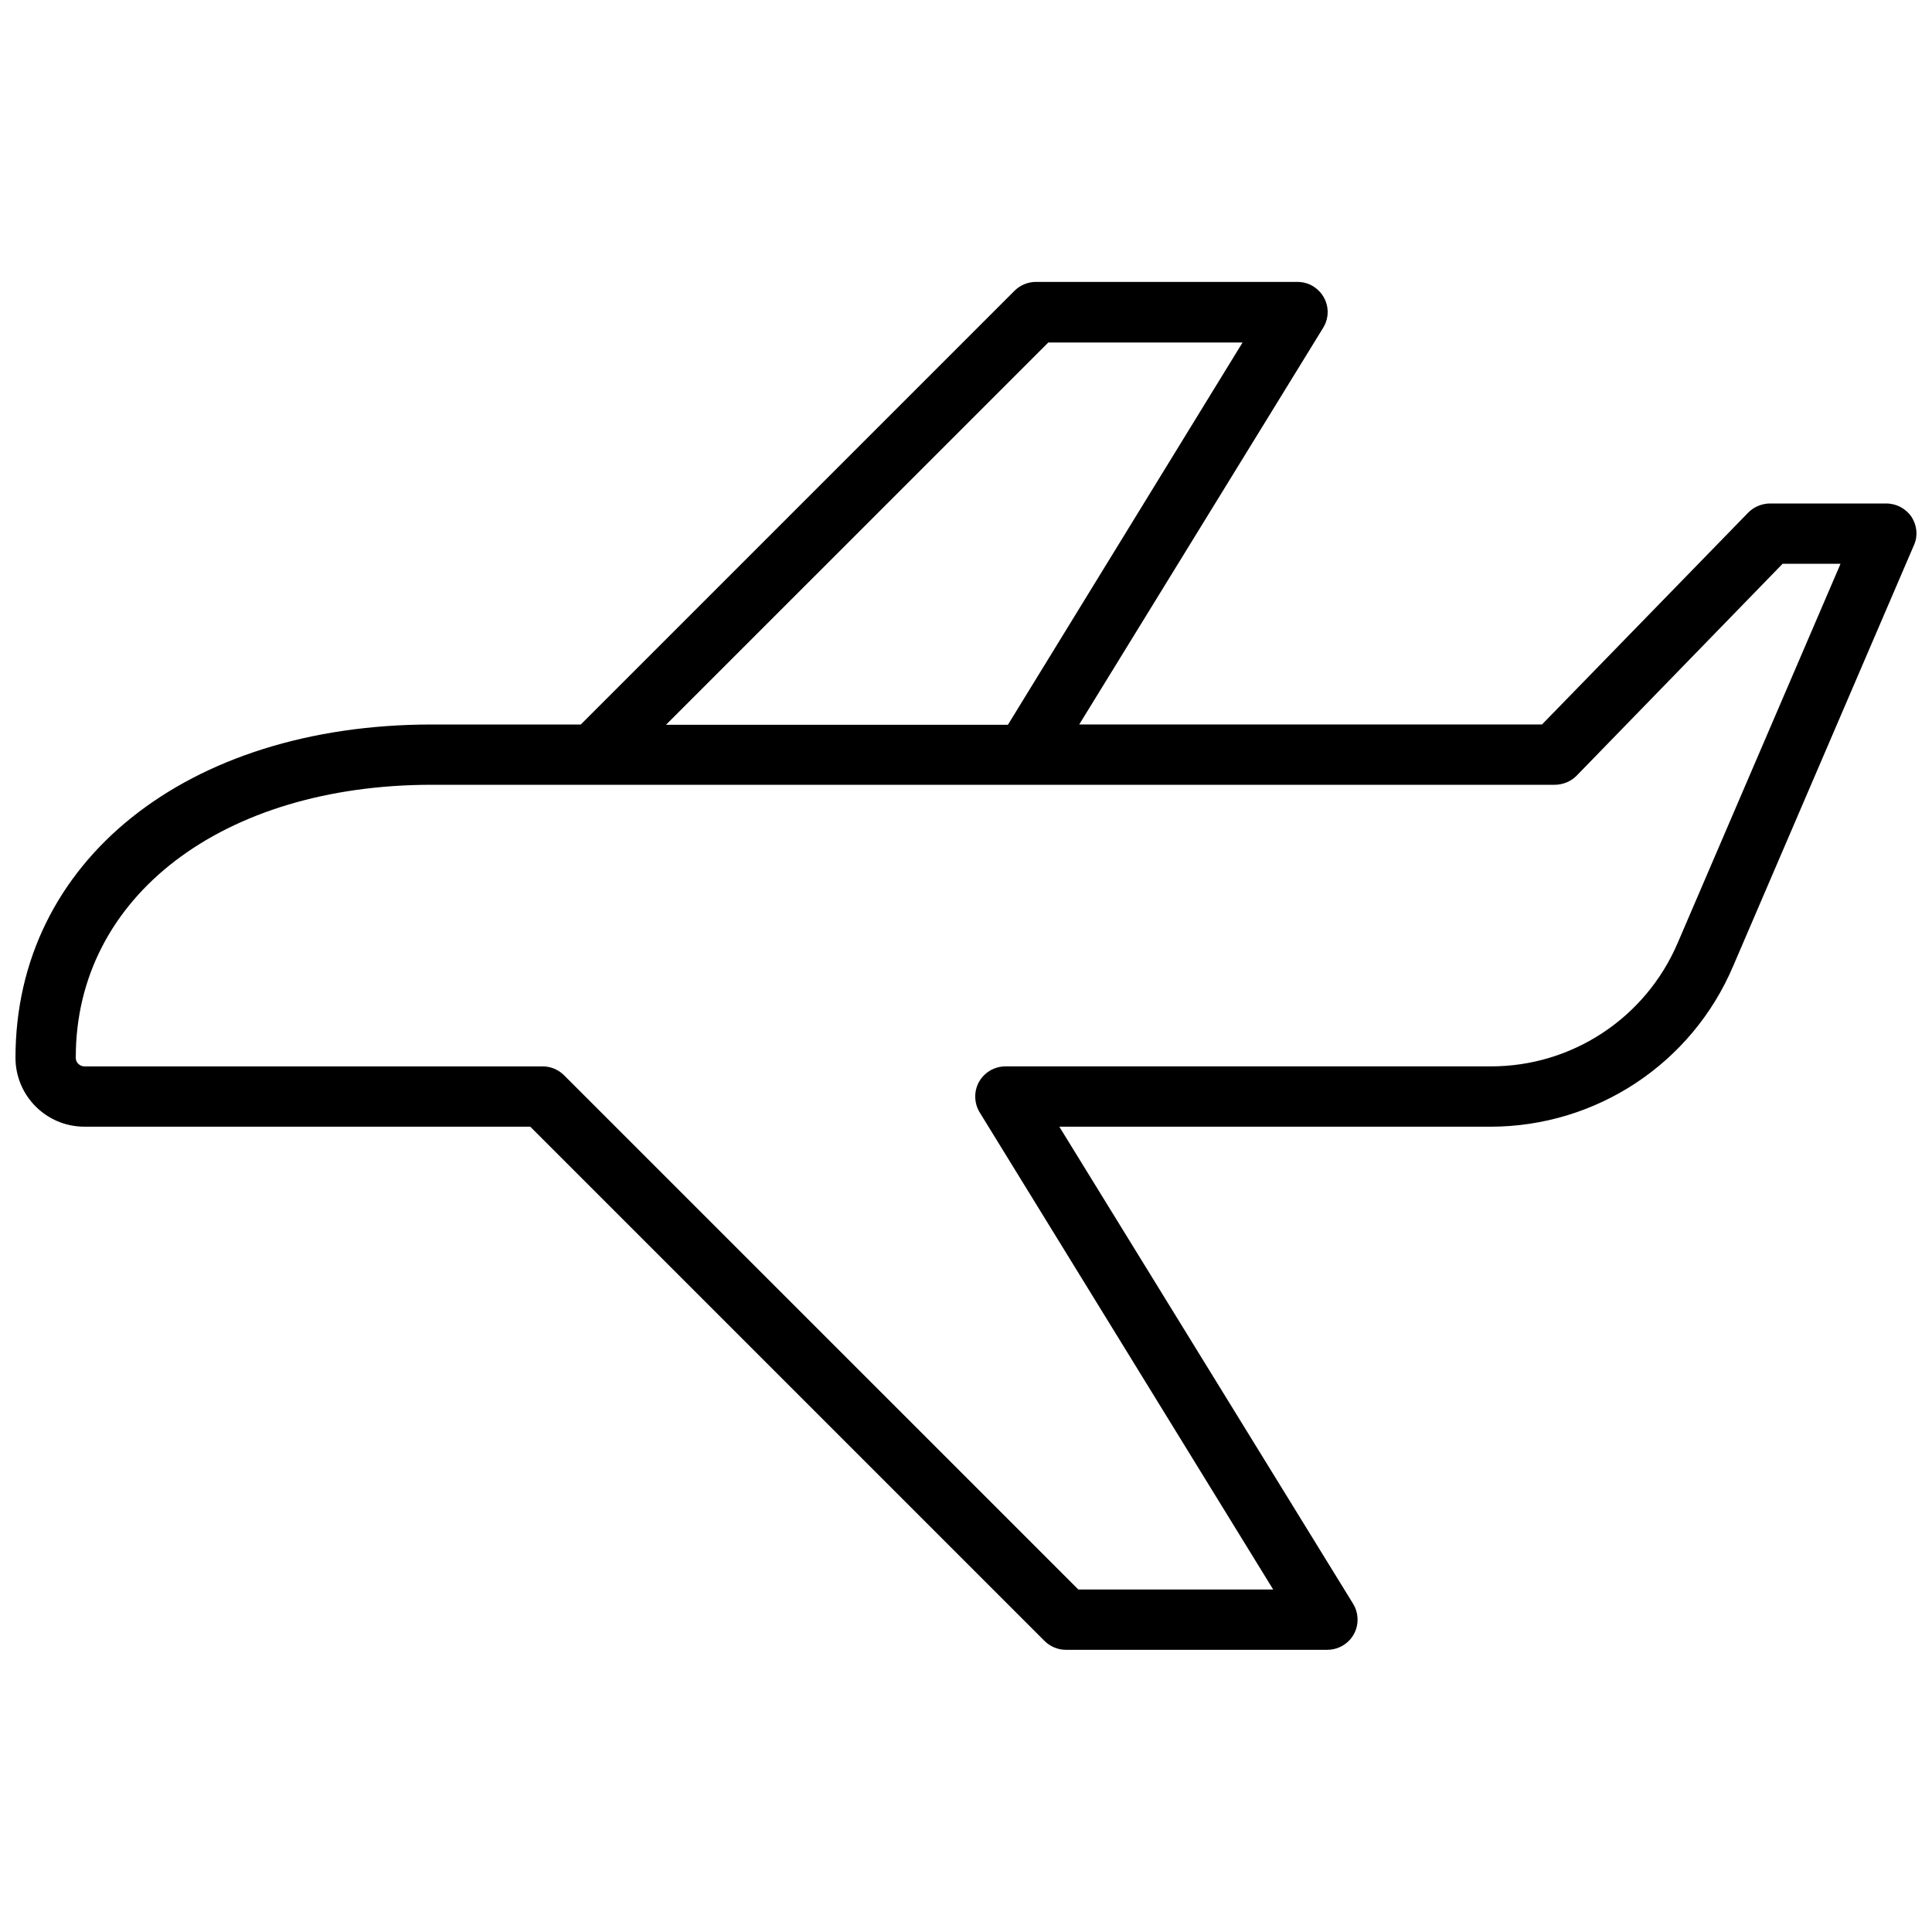 <?xml version="1.0" encoding="UTF-8"?>
<!-- The Best Svg Icon site in the world: iconSvg.co, Visit us! https://iconsvg.co -->
<svg width="800px" height="800px" version="1.1" viewBox="144 144 512 512" xmlns="http://www.w3.org/2000/svg">
 <defs>
  <clipPath id="a">
   <path d="m148.09 218h503.81v364h-503.81z"/>
  </clipPath>
 </defs>
 <g clip-path="url(#a)">
  <path d="m650.57 280.97c-1.496-2.203-4.016-3.543-6.691-3.543h-30.781c-2.125 0-4.25 0.867-5.746 2.363l-54.711 56.207h-122.64l64.629-105.09c2.363-3.777 1.18-8.66-2.598-11.02-1.258-0.789-2.754-1.18-4.25-1.18h-69.273c-2.125 0-4.172 0.867-5.668 2.363l-114.93 114.93h-39.438c-65.027-0.004-110.37 36.285-110.37 88.32 0 10.078 8.188 18.262 18.262 18.262h118.16l136.27 136.27c1.496 1.496 3.543 2.363 5.668 2.363h69.273c4.41 0 8.031-3.543 8.031-7.949 0-1.496-0.395-2.992-1.18-4.25l-77.855-126.43h114.22c28.102 0 53.449-16.766 64.395-42.668l47.941-111.62c1.02-2.363 0.703-5.121-0.711-7.324zm-228.76-46.207h51.484l-62.188 101.31h-90.609zm166.81 159.09c-8.5 19.918-28.023 32.828-49.672 32.746h-128.47c-4.41 0-8.031 3.543-8.031 7.949 0 1.496 0.395 2.992 1.18 4.25l77.777 126.43h-51.641l-136.27-136.26c-1.496-1.496-3.543-2.363-5.668-2.363h-121.46c-1.258 0-2.363-1.102-2.281-2.363v-0.078c0-42.508 38.809-72.188 94.387-72.188h297.56c2.125 0 4.25-0.867 5.746-2.363l54.633-56.207h15.352z"/>
 </g>
</svg>